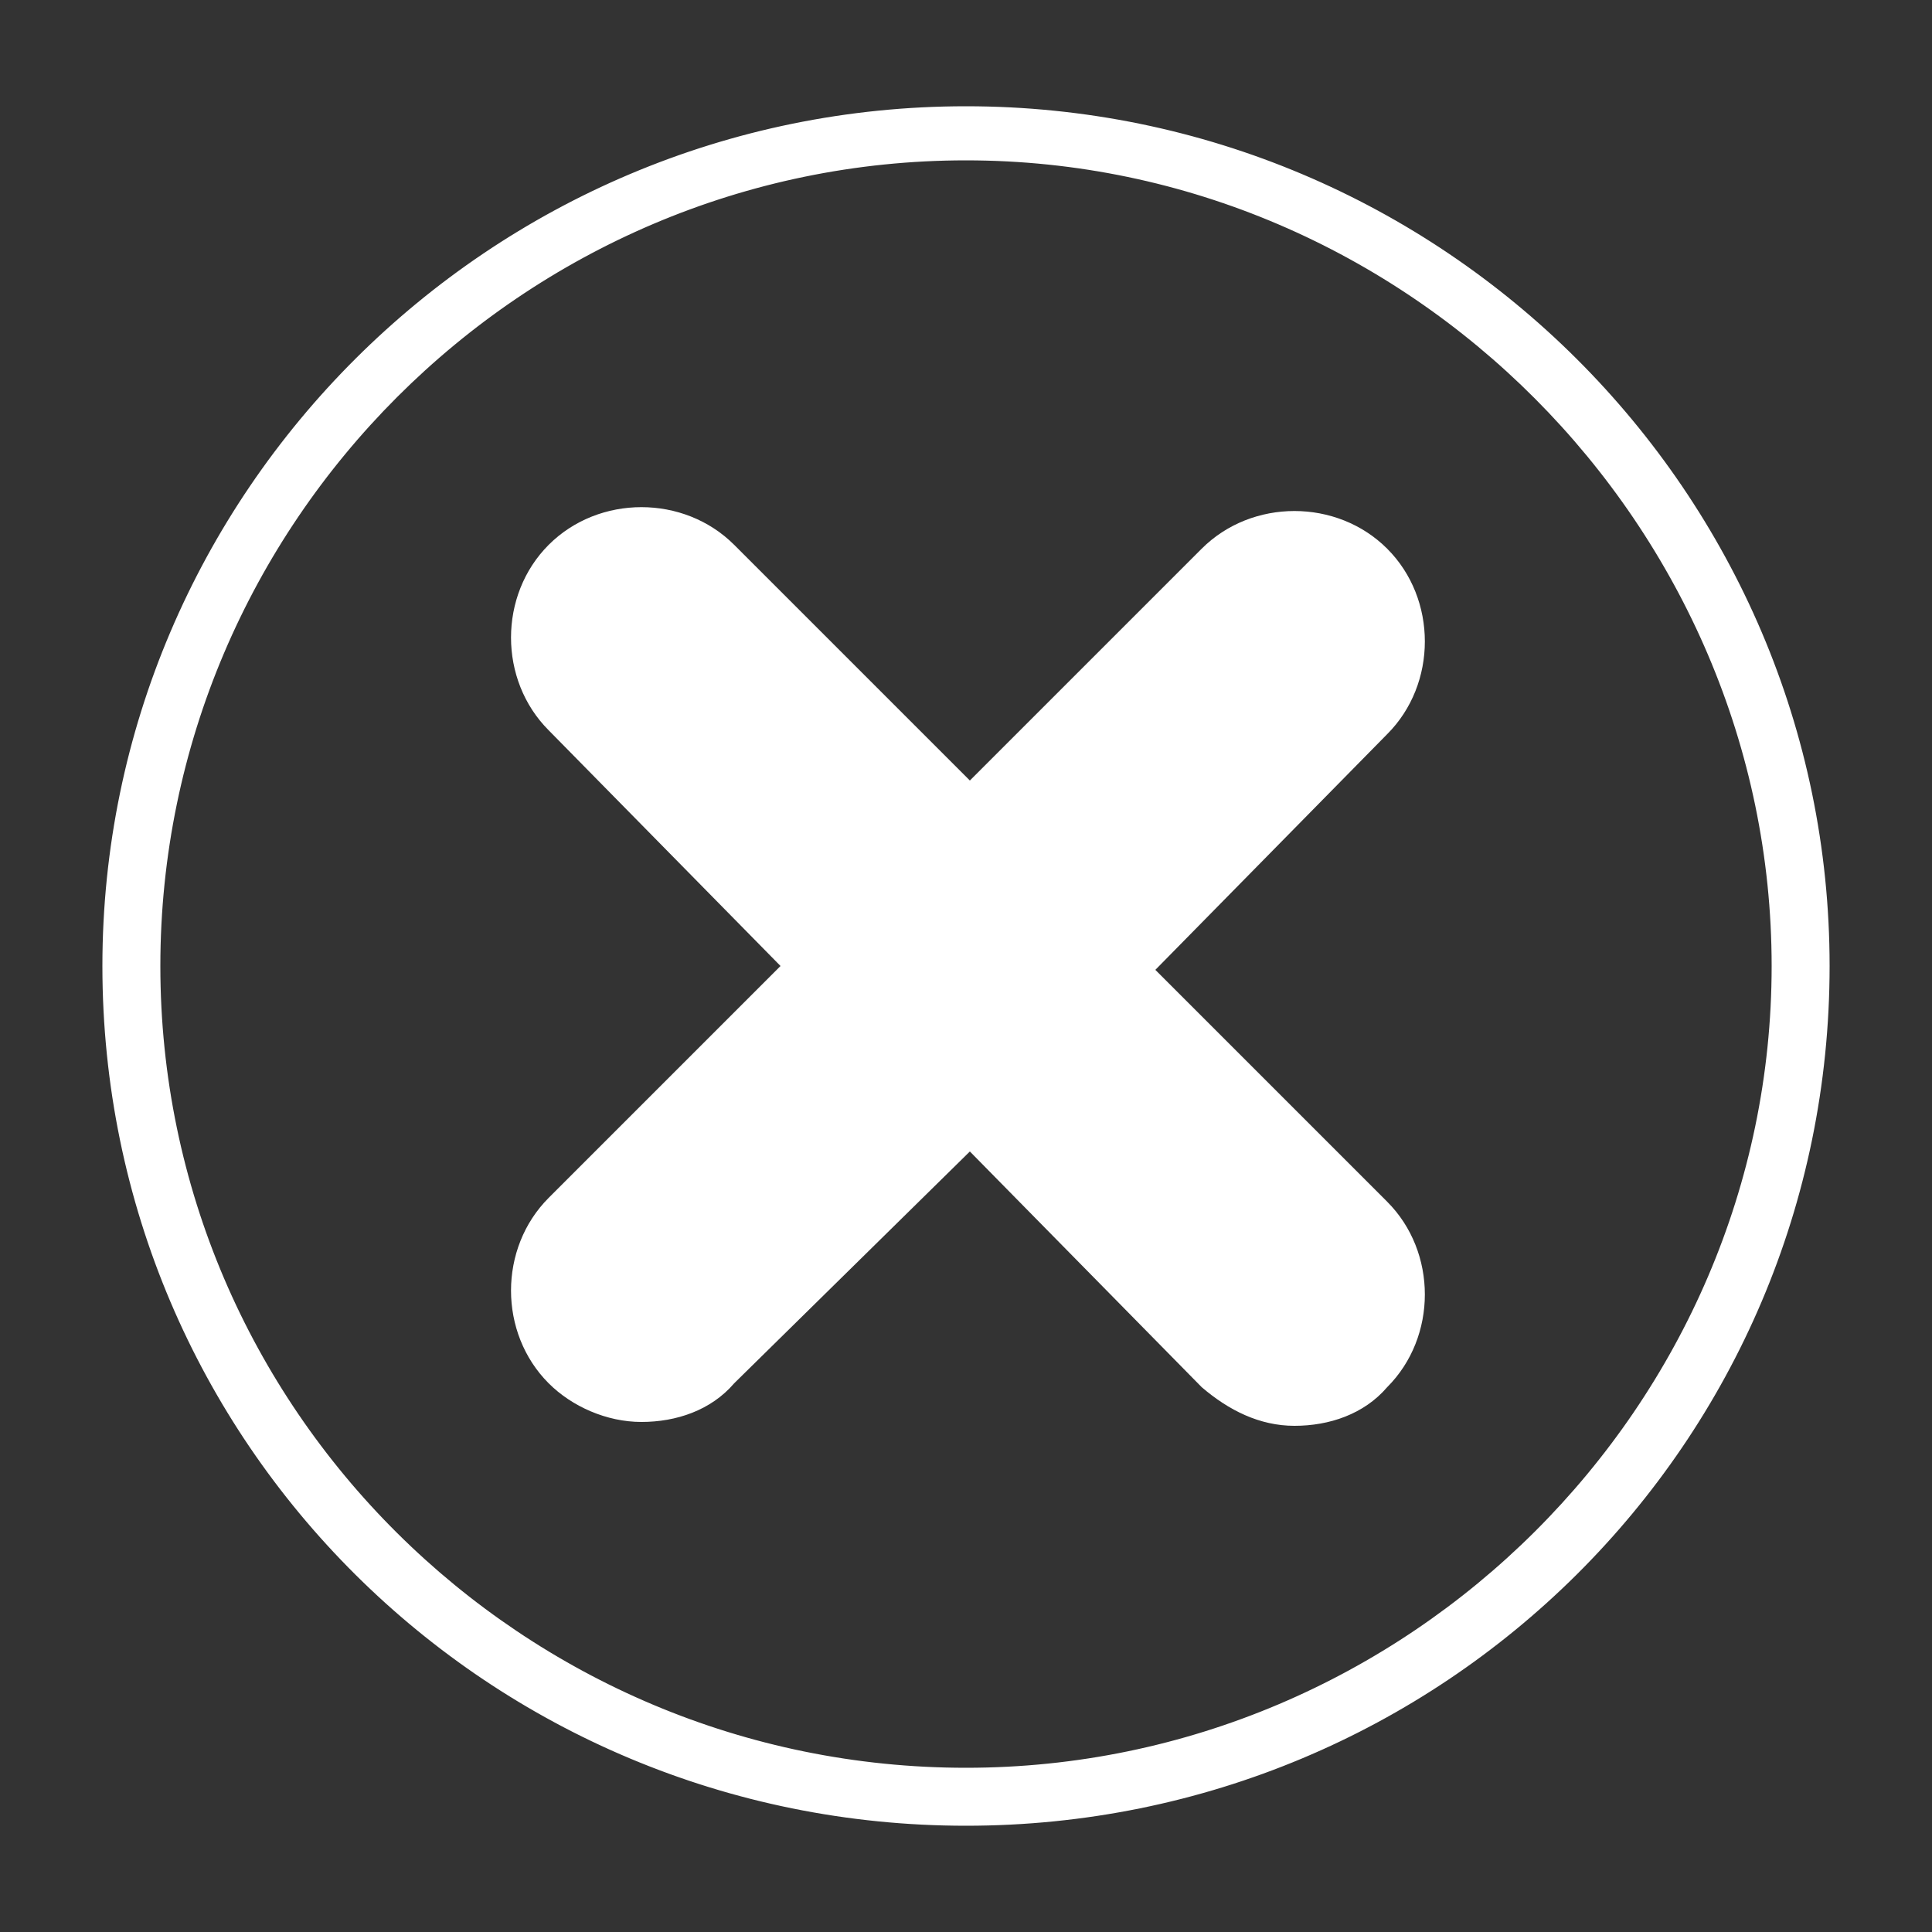 <?xml version="1.0" encoding="utf-8"?>
<!-- Generator: Adobe Illustrator 23.0.1, SVG Export Plug-In . SVG Version: 6.00 Build 0)  -->
<svg version="1.1" id="Capa_1" xmlns="http://www.w3.org/2000/svg" xmlns:xlink="http://www.w3.org/1999/xlink" x="0px" y="0px"
	 viewBox="0 0 50 50" style="enable-background:new 0 0 50 50;" xml:space="preserve">
<rect x="0" y="0" width="50" height="50" fill="#333333" stroke="none"/>
<style type="text/css">
	.st0{fill:#FFFFFF;stroke:#FFFFFF;stroke-width:0.5;stroke-miterlimit:10;}
	.st1{fill:#FFFFFF;}
</style>
<g>
	<g>
		<g>
			<path class="st0" d="M25,47C12.8,47,2.9,37.2,2.9,25C2.9,12.9,12.8,3,25,3s22.1,9.9,22.1,22C47.1,37.2,37.2,47,25,47L25,47z
				 M25,3.9C13.4,3.9,3.9,13.4,3.9,25S13.4,46,25,46S46.1,36.5,46.1,25S36.6,3.9,25,3.9L25,3.9z"/>
		</g>
	</g>
	<path class="st1" d="M35.9,31.1c1.3,1.3,1.3,3.5,0,4.8c-0.6,0.7-1.5,1-2.4,1s-1.7-0.4-2.4-1l-6-6.1l-6.1,6c-0.6,0.7-1.5,1-2.4,1
		c-0.9,0-1.8-0.4-2.4-1c-1.3-1.3-1.3-3.5,0-4.8l6-6l-6-6.1c-1.3-1.3-1.3-3.5,0-4.8s3.5-1.3,4.8,0l6.1,6.1l6-6c1.3-1.3,3.5-1.3,4.8,0
		c1.3,1.3,1.3,3.5,0,4.8l-6,6.1L35.9,31.1z"/>
</g>
</svg>
